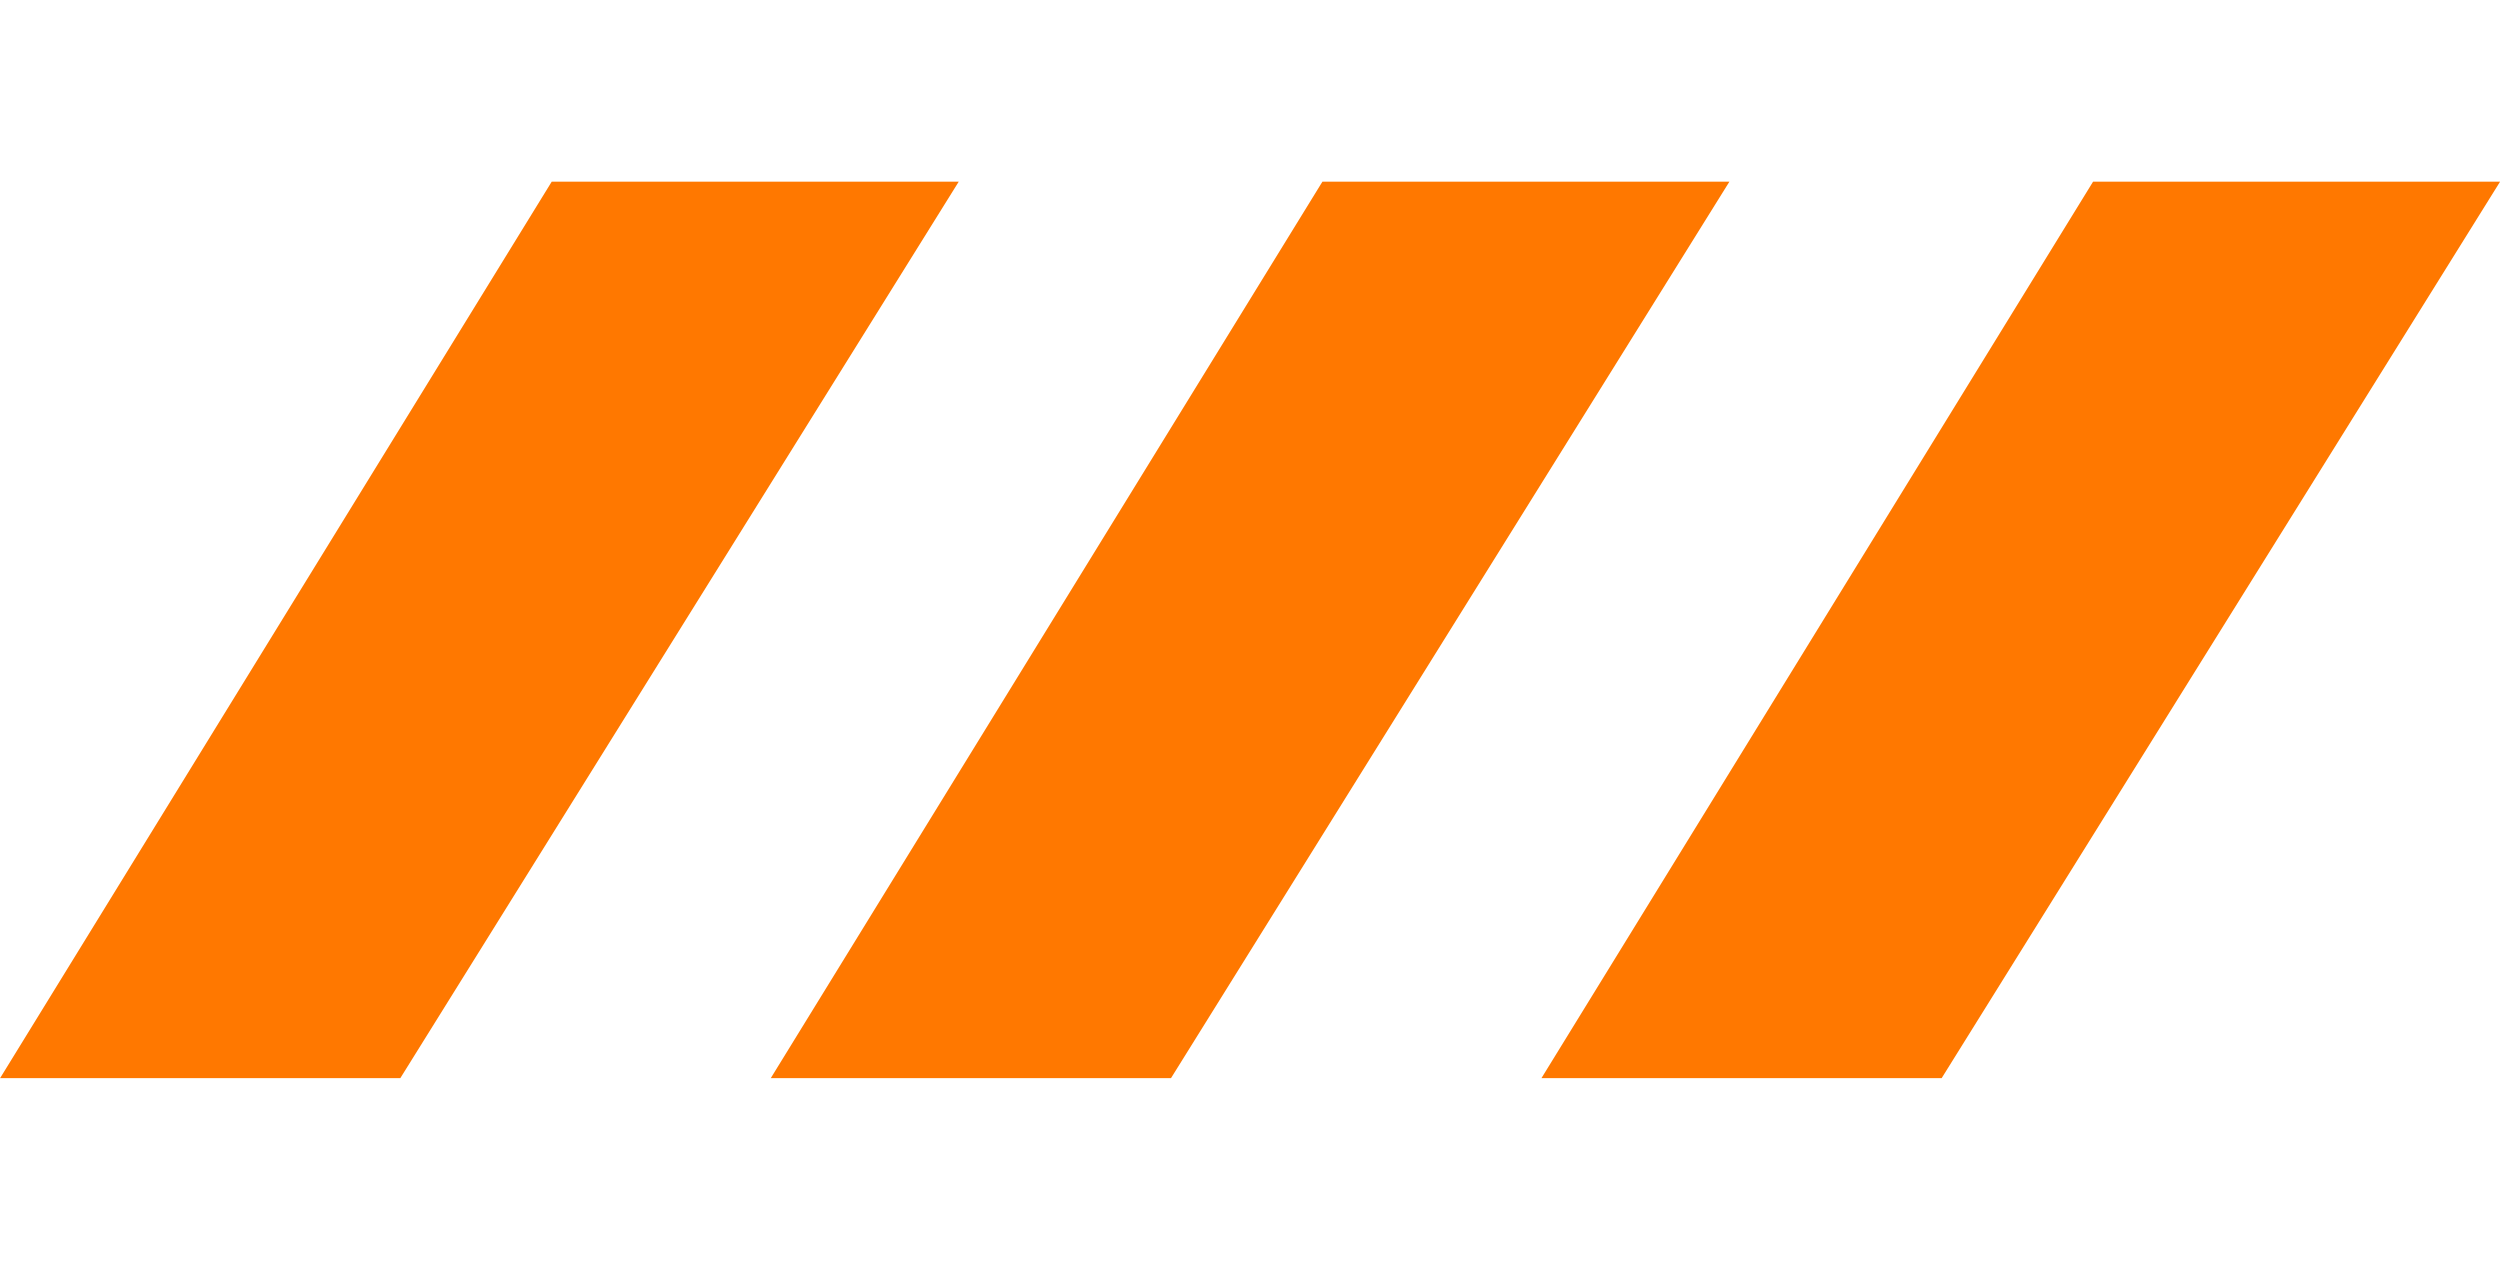 <?xml version="1.0" encoding="UTF-8"?> <svg xmlns="http://www.w3.org/2000/svg" width="133" height="68" viewBox="0 0 133 68" fill="none"><path d="M29.352 9.664L51.005 9.664L21.297 57.357L0.005 57.357L29.352 9.664Z" fill="#FF7800"></path><path d="M70.353 9.664L92.005 9.664L62.297 57.357L41.005 57.357L70.353 9.664Z" fill="#FF7800"></path><path d="M111.352 9.664L133.005 9.664L103.296 57.357L82.005 57.357L111.352 9.664Z" fill="#FF7800"></path></svg> 